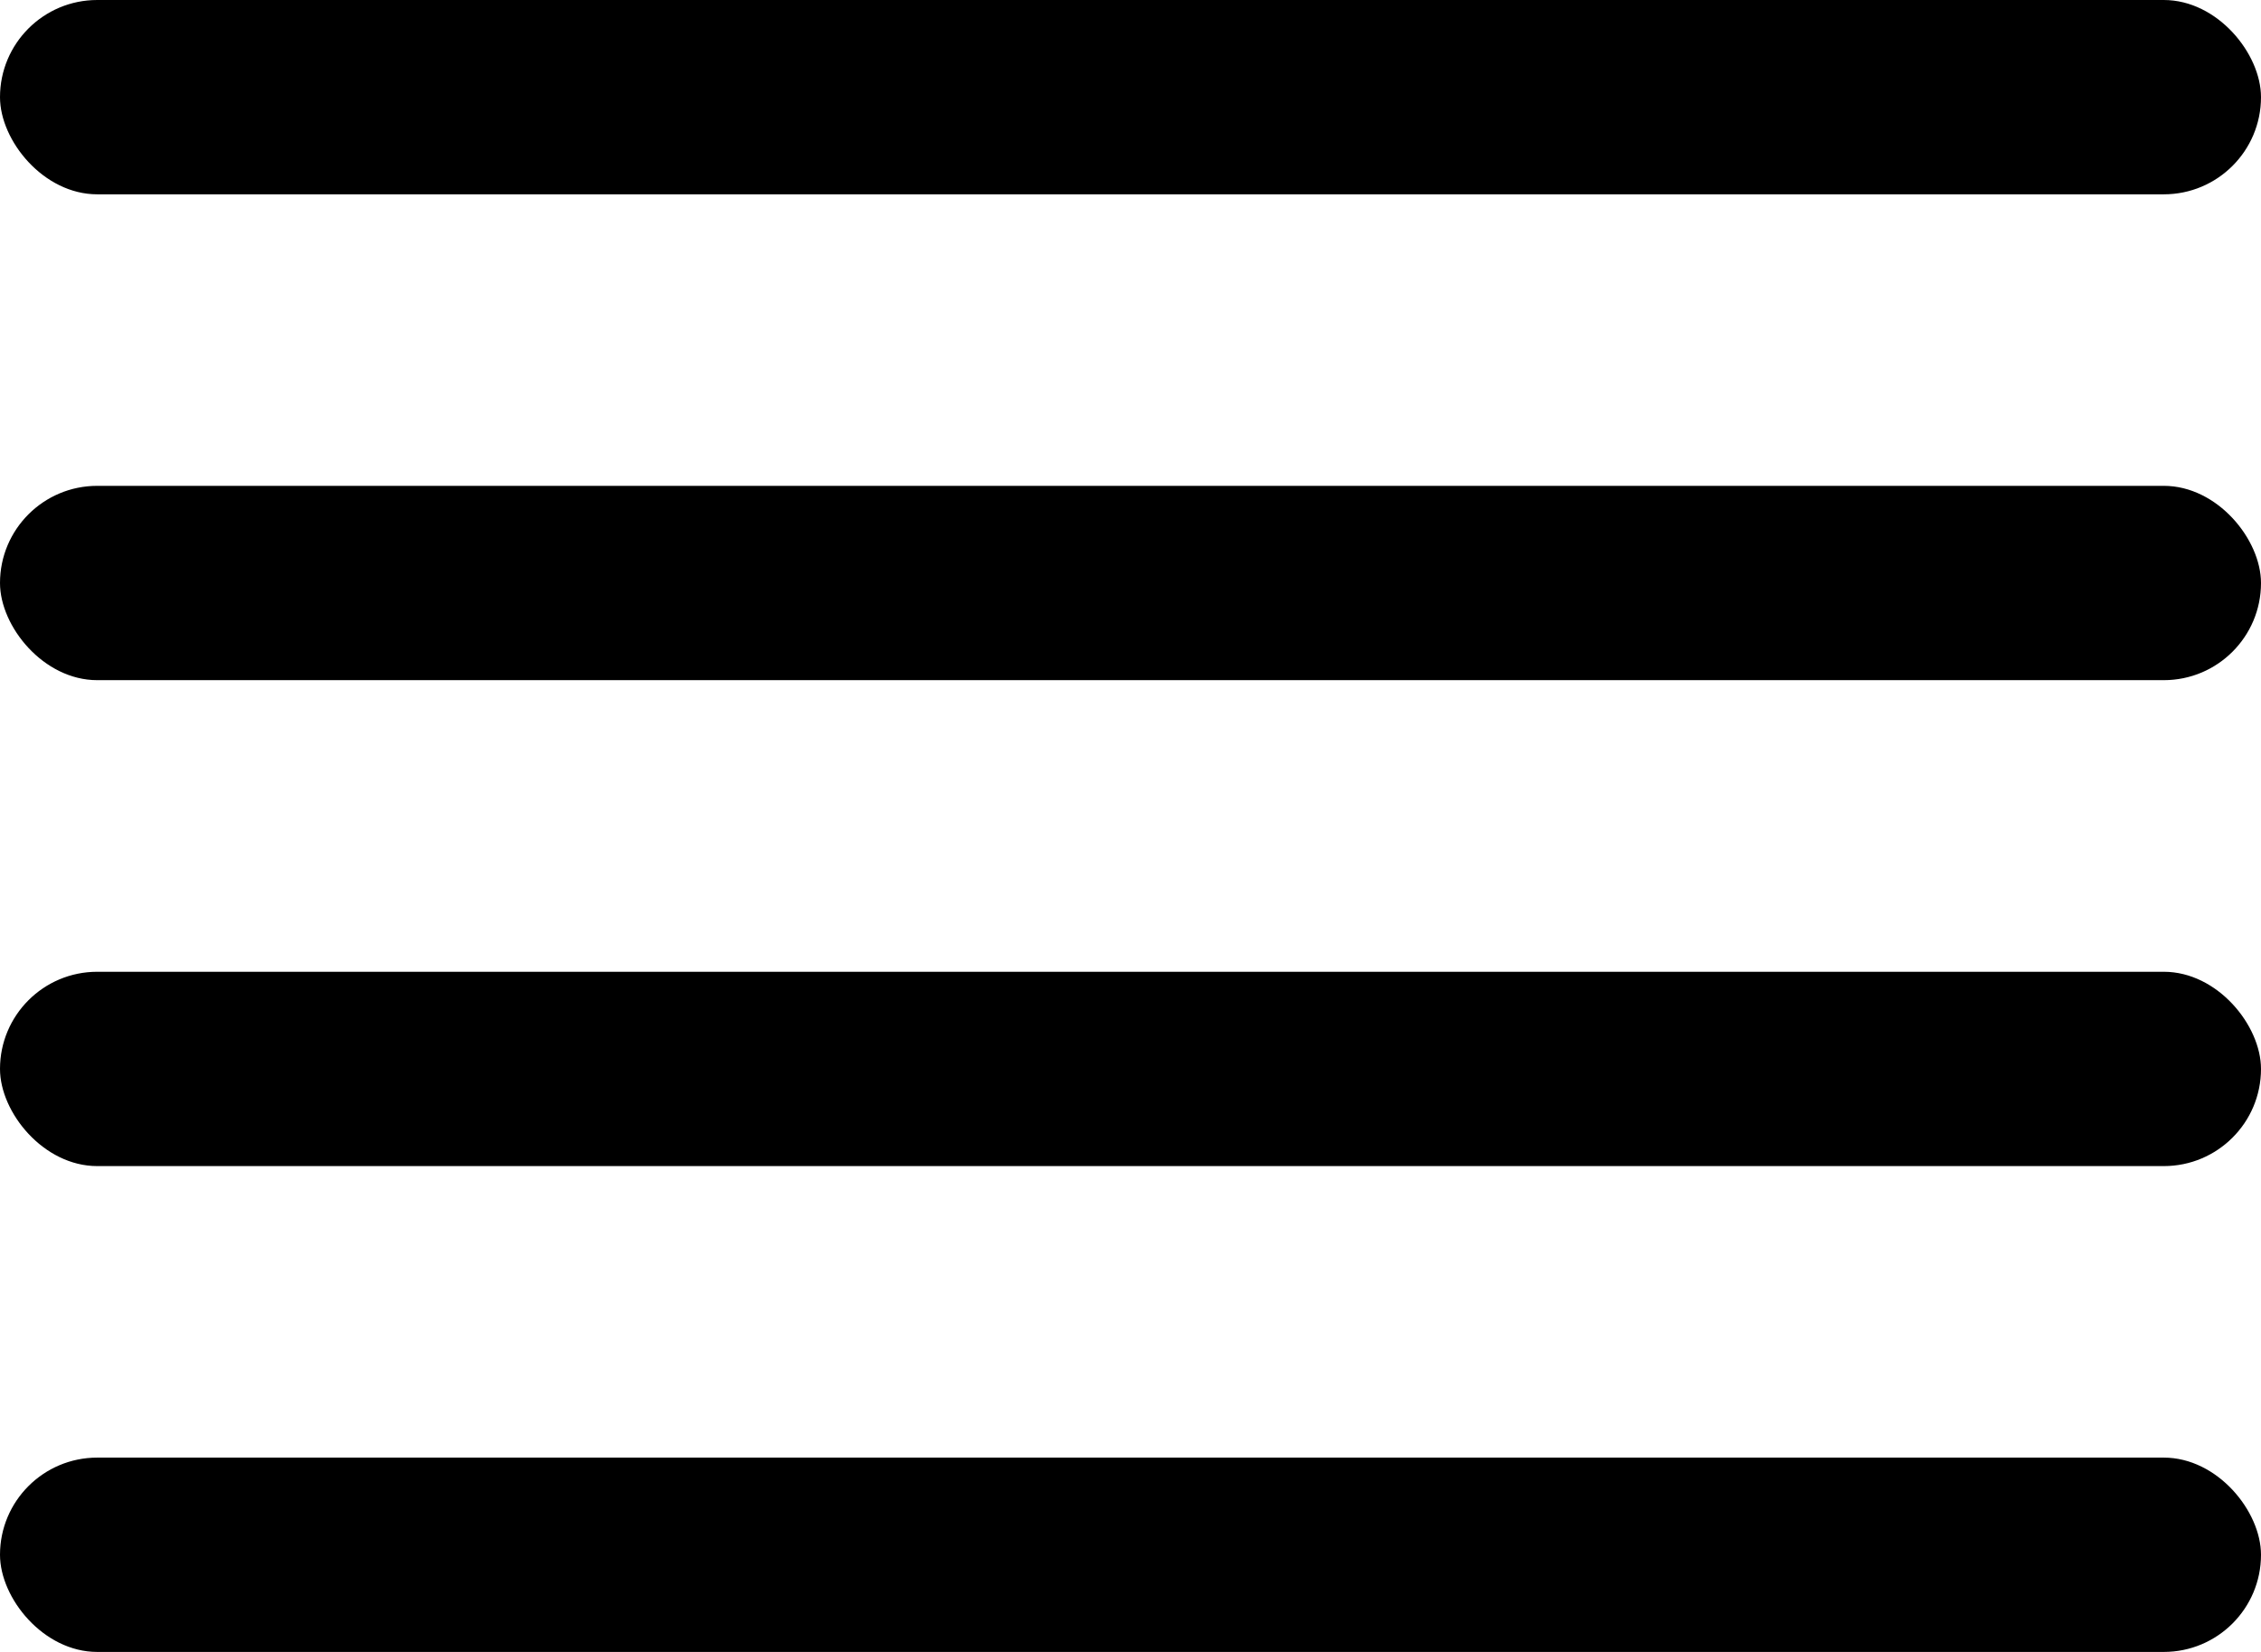 <svg width="26" height="19" viewBox="0 0 26 19" fill="none" xmlns="http://www.w3.org/2000/svg">
<rect width="26" height="2.235" rx="1.118" fill="black"/>
<rect y="5.588" width="26" height="2.235" rx="1.118" fill="black"/>
<rect y="11.177" width="26" height="2.235" rx="1.118" fill="black"/>
<rect y="16.765" width="26" height="2.235" rx="1.118" fill="black"/>
</svg>

